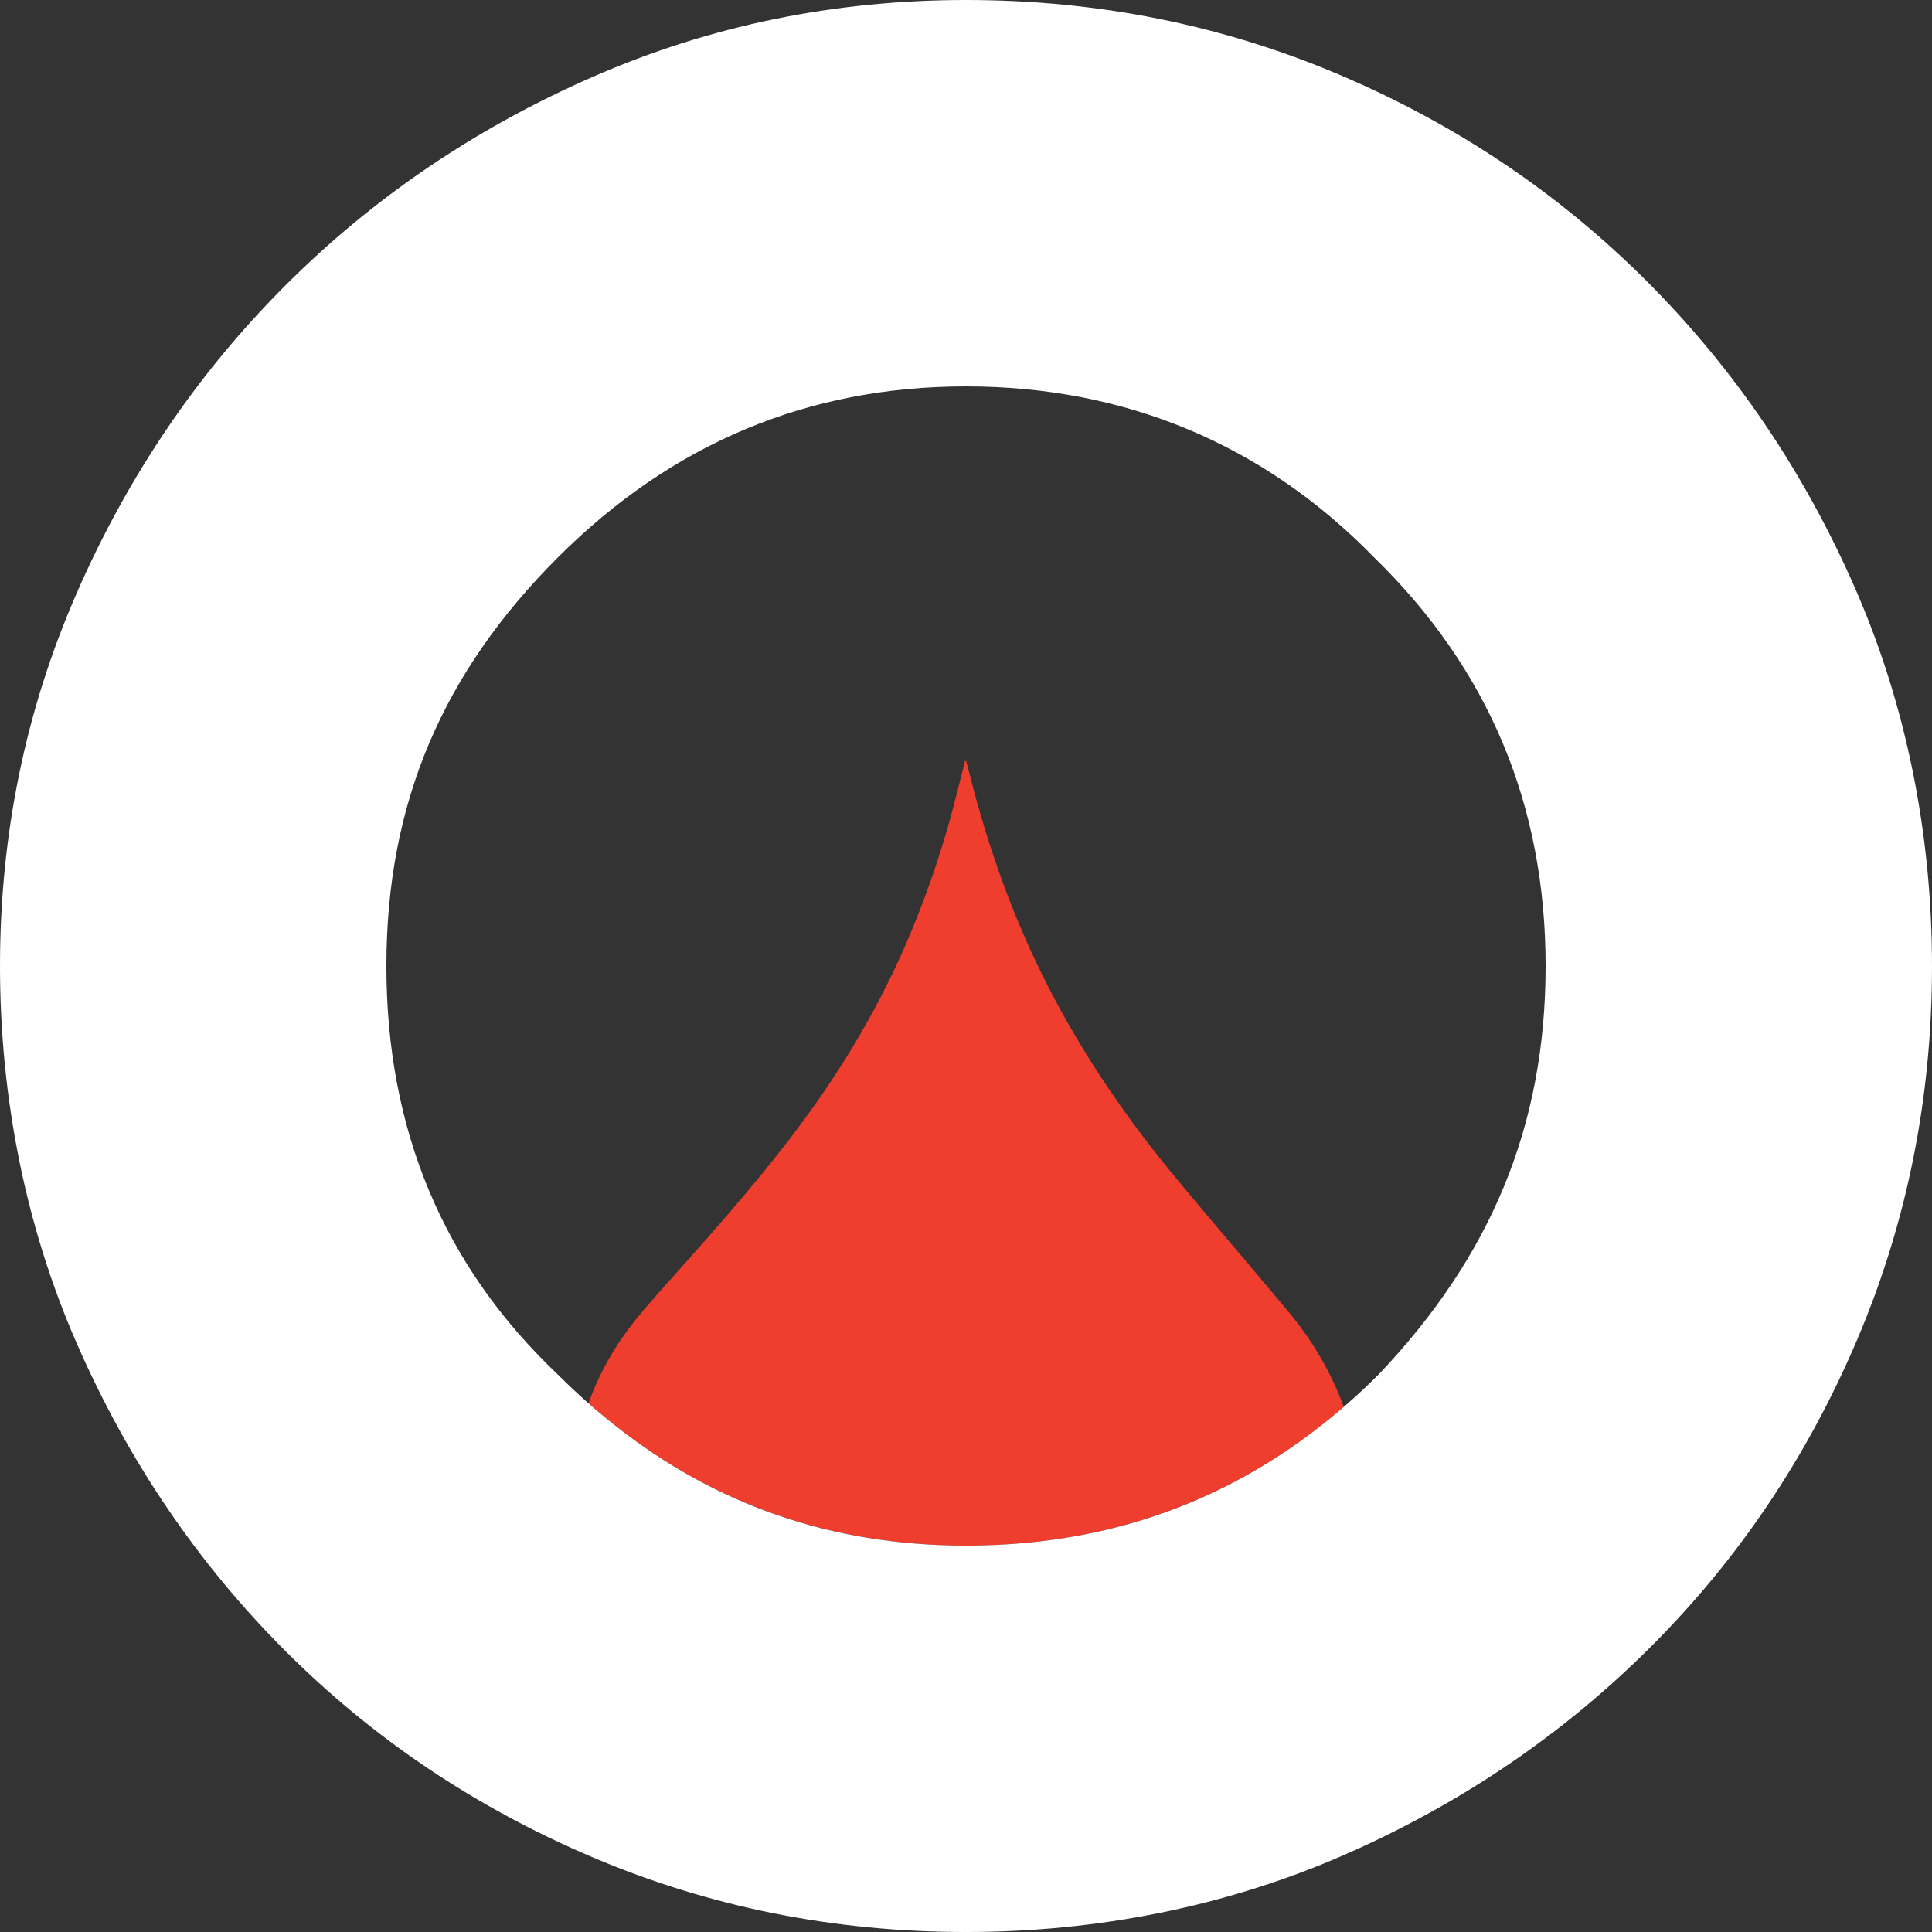 <svg xmlns="http://www.w3.org/2000/svg" id="uuid-8852c7c7-7602-4267-8c0c-6883b553e686" data-name="Layer 2" viewBox="0 0 2890.22 2890.23"><rect x="0" y="0" width="2890.22" height="2890.23" fill="#333333" stroke="none"/><defs><style>      .uuid-7c7c4b9a-fc4a-4a4d-9aba-bf1ce2543e11 {        fill: #fff;      }      .uuid-53c91aa1-b60c-4e2f-a184-58ccdf32f388 {        fill: #ef3e2e;      }      .uuid-8d687610-7e79-4999-b9a9-c854f246e5f2 {        fill: none;      }    </style></defs><g id="uuid-2baa2211-0506-4278-865f-fe89a174f20a" data-name="uuid-d325e5f7-66bd-4cfb-9328-864626bcd782"><g><path class="uuid-8d687610-7e79-4999-b9a9-c854f246e5f2" d="M1970.28,2137.34c-139.42,107.4-299.78,165.33-478.92,173.77,179.96-8.4,339.6-66.33,478.92-173.77Z"></path><path class="uuid-8d687610-7e79-4999-b9a9-c854f246e5f2" d="M1404.83,2311.36c-193.91-8.15-365-75.62-513.31-202.34,148.31,126.76,318.48,194.23,513.31,202.34Z"></path><path class="uuid-8d687610-7e79-4999-b9a9-c854f246e5f2" d="M2056,834.23c-166.4-170.79-374.42-256.18-610.89-256.18s-440.1,85.39-610.89,256.18c-170.78,170.79-256.18,365.66-256.18,610.89s85.39,448.86,256.18,610.89c15.11,15.11,30.49,29.54,46.11,43.31h.01c12.44-34.84,29.43-68.05,51.36-99.41,21.42-30.61,46.94-58.49,71.9-86.45,73.42-82.27,146.67-164.65,210.95-254.49,61.18-85.5,112.5-176.49,152.18-273.92,26.84-65.91,48.82-133.43,65.79-202.56,3.61-14.71,7.4-29.38,11.1-44.07.58,0,1.16.02,1.74.03,3.68,14.17,7.29,28.35,11.05,42.5,29.09,109.39,68.57,214.75,121.91,314.75,49.08,92.04,107.81,177.67,173.89,258.14h0c57.8,70.4,117.62,139.11,175.81,209.17,35.64,42.9,63.32,90.05,82.23,141.68,17.79-15.37,35.23-31.59,52.32-48.68h-.01c166.41-175.17,249.61-370.04,249.61-610.89s-85.39-444.48-256.18-610.89Z"></path><path class="uuid-53c91aa1-b60c-4e2f-a184-58ccdf32f388" d="M1752.22,1753.85h0c-66.08-80.48-124.81-166.11-173.89-258.15-53.34-100-92.82-205.36-121.91-314.75-3.76-14.15-7.37-28.33-11.05-42.5-.58,0-1.16-.02-1.74-.03-3.7,14.69-7.49,29.36-11.1,44.07-16.97,69.13-38.95,136.65-65.79,202.56-39.68,97.43-91,188.42-152.18,273.92-64.28,89.84-137.53,172.22-210.95,254.49-24.96,27.96-50.48,55.84-71.9,86.45-21.93,31.36-38.92,64.57-51.36,99.42,3.71,3.27,7.44,6.49,11.18,9.69,148.3,126.72,319.39,194.19,513.31,202.34,13.32.55,26.75.83,40.29.83,15.56,0,30.97-.37,46.24-1.08,179.14-8.44,339.5-66.37,478.92-173.77,13.51-10.42,26.84-21.3,39.98-32.65,0,0,0,0,0,0-18.91-51.62-46.6-98.78-82.23-141.68-58.19-70.06-118.01-138.77-175.81-209.16Z"></path><path class="uuid-7c7c4b9a-fc4a-4a4d-9aba-bf1ce2543e11" d="M2775.27,880.2c-76.63-175.17-180.64-328.43-312-459.8-131.37-131.38-284.64-234.29-459.81-308.73C1828.3,37.22,1642.18,0,1445.12,0s-383.18,38.32-558.34,114.95c-175.17,76.64-328.44,180.64-459.81,312.01-131.38,131.37-235.38,284.64-312.01,459.81C38.32,1061.95,0,1248.06,0,1445.12s38.32,389.74,114.95,564.91c76.64,175.17,180.64,328.43,312.01,459.81,131.37,131.37,284.65,234.29,459.81,308.73,175.17,74.44,361.28,111.66,558.34,111.66s389.75-38.31,564.91-114.95c175.17-76.64,328.43-180.64,459.81-312.01,131.37-131.38,234.29-284.65,308.73-459.82,74.45-175.17,111.66-361.28,111.66-558.34s-38.31-389.74-114.95-564.91ZM2062.58,2056.01c-17.09,17.09-34.53,33.31-52.32,48.68,0,0,0,0,0,0-13.13,11.35-26.46,22.23-39.98,32.65-139.33,107.43-298.97,165.36-478.92,173.77-15.27.71-30.68,1.08-46.24,1.08-13.55,0-26.98-.28-40.29-.83-194.83-8.11-365-75.58-513.31-202.34-3.74-3.2-7.47-6.42-11.18-9.69h-.01c-15.62-13.78-31-28.21-46.11-43.32-170.79-162.03-256.18-365.66-256.18-610.89s85.4-440.1,256.18-610.89c170.79-170.79,374.42-256.18,610.89-256.18s444.49,85.39,610.89,256.18c170.79,166.41,256.18,370.04,256.18,610.89s-83.2,435.72-249.61,610.89h.01Z"></path><polygon class="uuid-7c7c4b9a-fc4a-4a4d-9aba-bf1ce2543e11" points="2463.26 420.39 2463.27 420.4 2463.27 420.4 2463.26 420.39"></polygon></g></g></svg>
